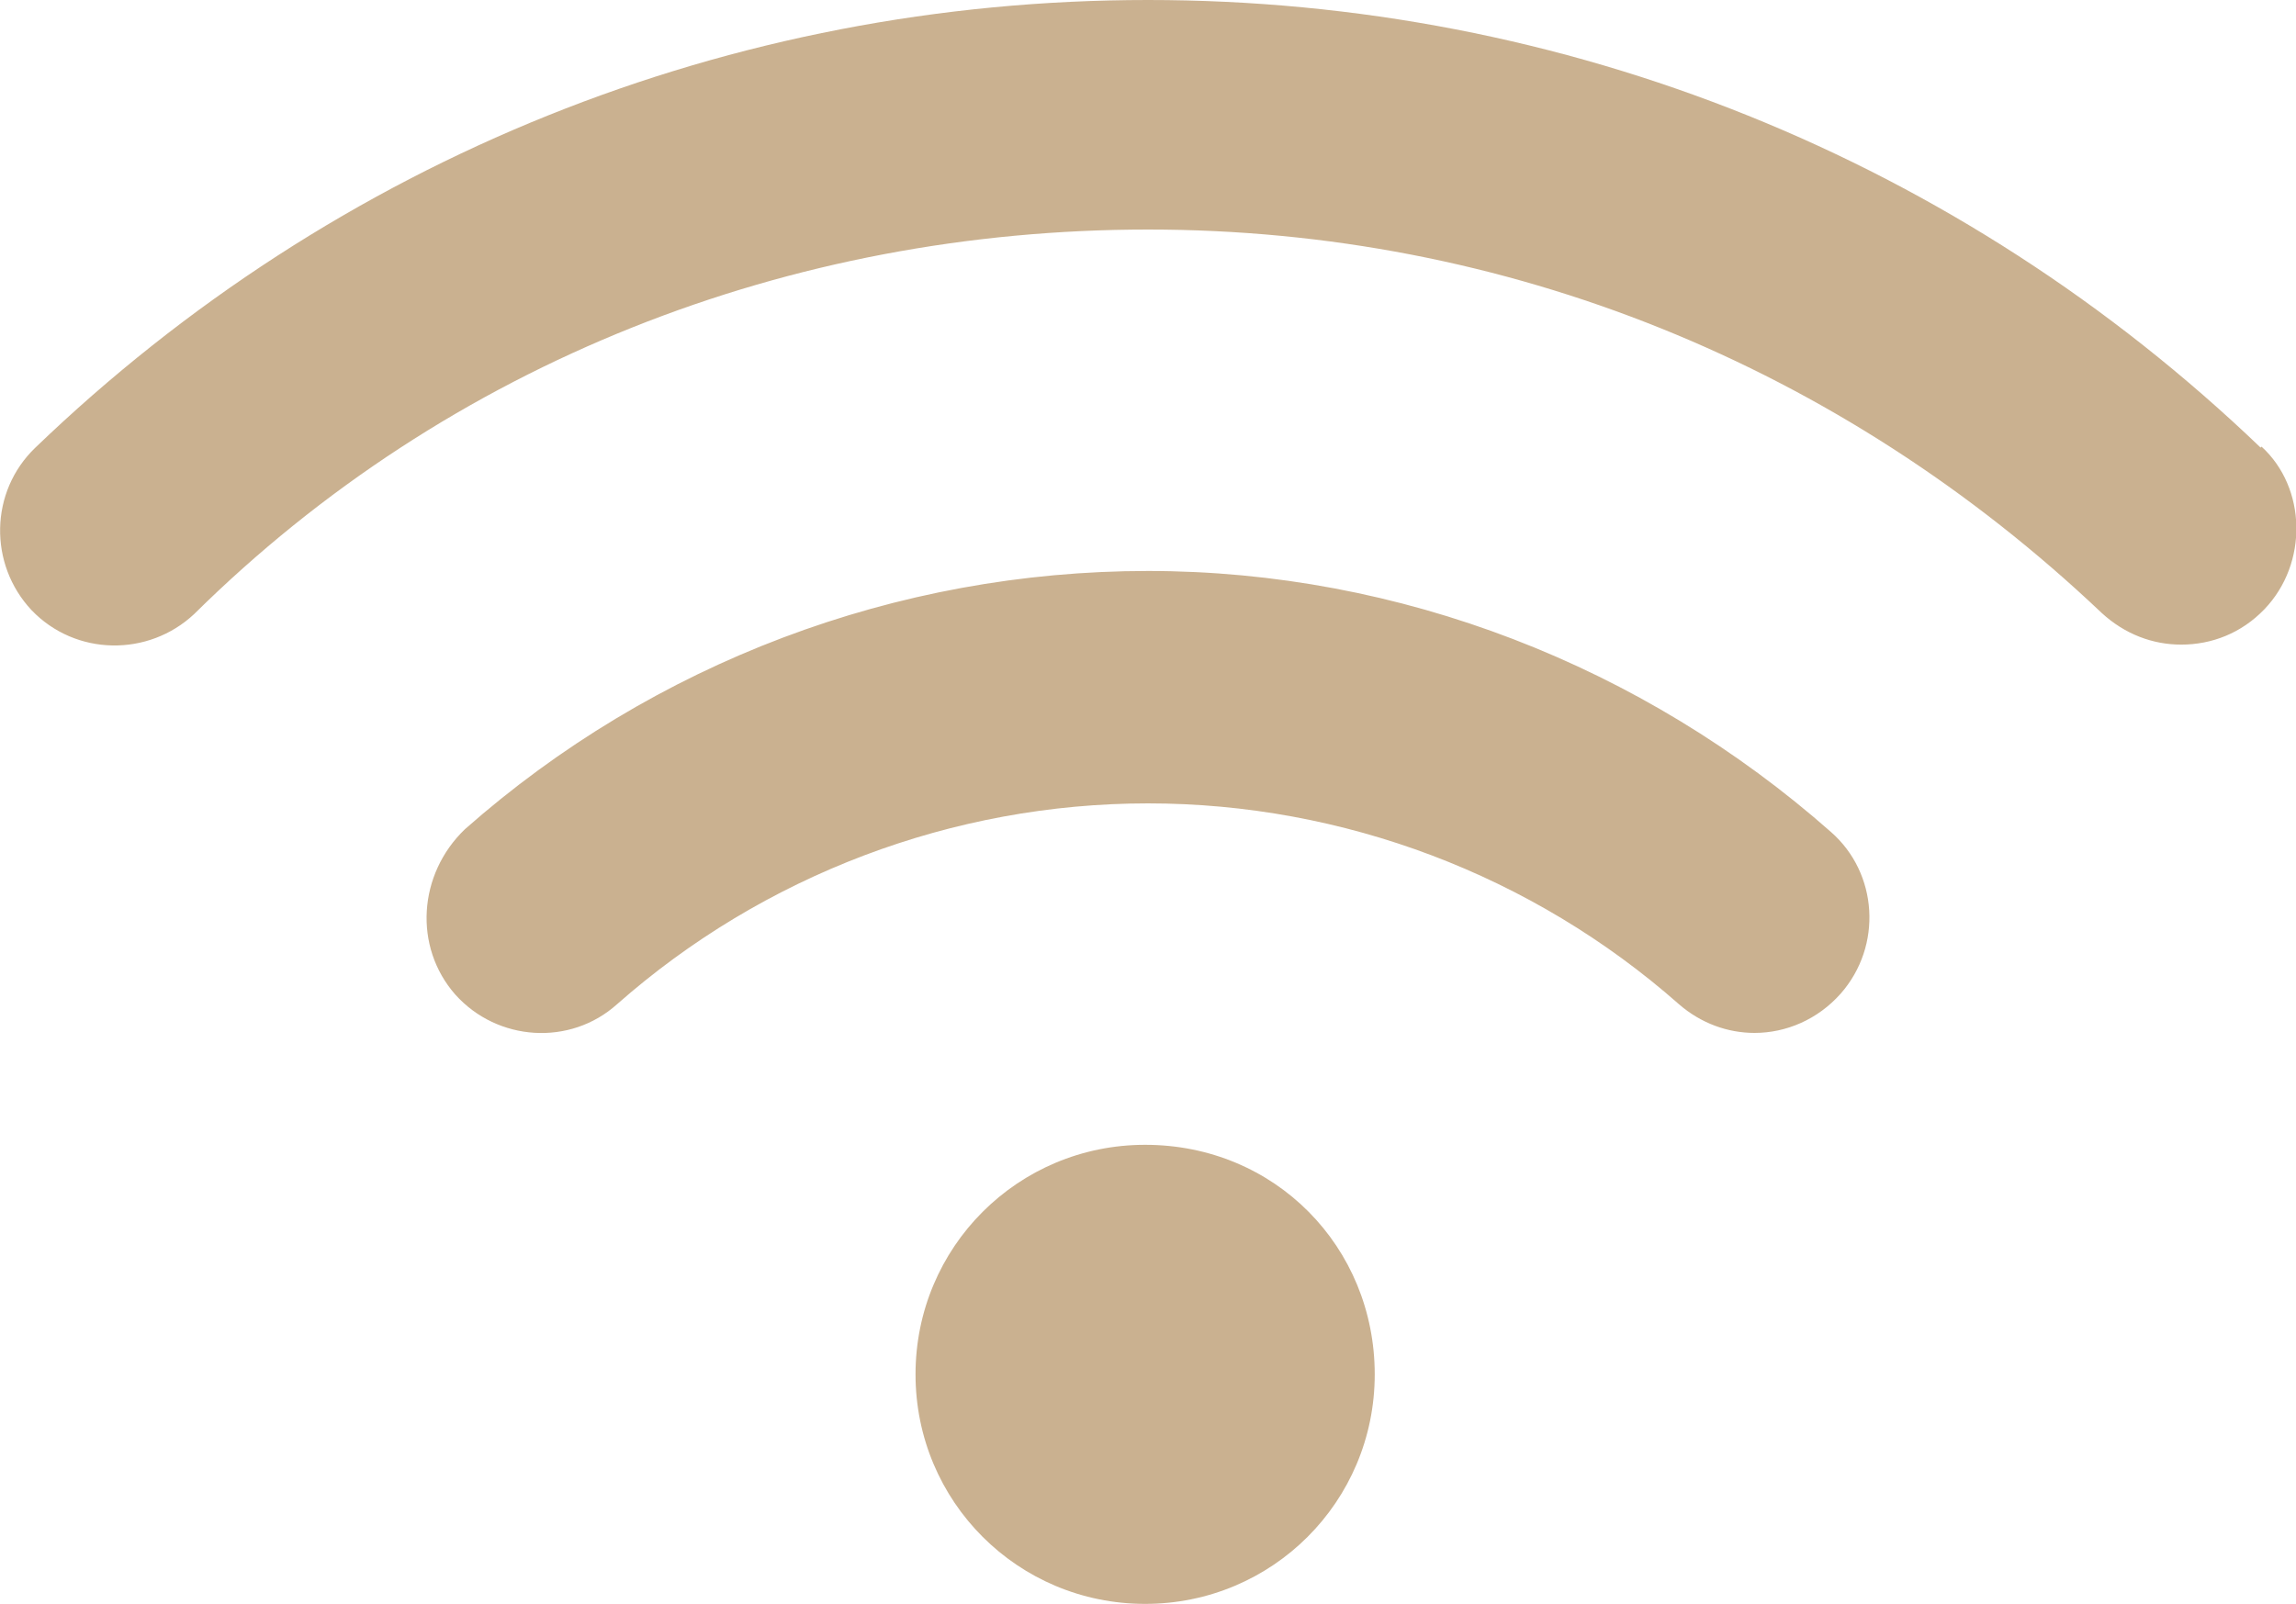 <?xml version="1.0" encoding="UTF-8"?>
<svg id="Layer_1" data-name="Layer 1" xmlns="http://www.w3.org/2000/svg" width="24" height="16.77" viewBox="0 0 24 16.77">
  <defs>
    <style>
      .cls-1 {
        fill: #cab190;
      }
    </style>
  </defs>
  <path class="cls-1" d="M11.97,11.97c-1.33,0-2.4,1.07-2.4,2.4s1.07,2.4,2.4,2.4,2.4-1.07,2.4-2.4-1.04-2.4-2.4-2.4Zm.03-6c-2.63,0-5.17,.96-7.14,2.7-.49,.47-.54,1.23-.1,1.73,.44,.49,1.2,.54,1.69,.1,1.53-1.35,3.51-2.1,5.55-2.1s4.02,.75,5.55,2.1c.23,.2,.51,.3,.79,.3,.33,0,.66-.14,.9-.41,.44-.5,.39-1.26-.1-1.69-1.97-1.74-4.51-2.73-7.14-2.73h0Zm11.63-1.29C20.48,1.66,16.36,0,12,0S3.51,1.66,.37,4.68c-.48,.46-.49,1.22-.04,1.7,.46,.48,1.22,.49,1.7,.04C4.69,3.79,8.26,2.4,12,2.4s7.24,1.42,9.97,4.01c.24,.22,.53,.33,.83,.33,.32,0,.63-.12,.87-.37,.46-.48,.44-1.27-.03-1.7Z"/>
</svg>